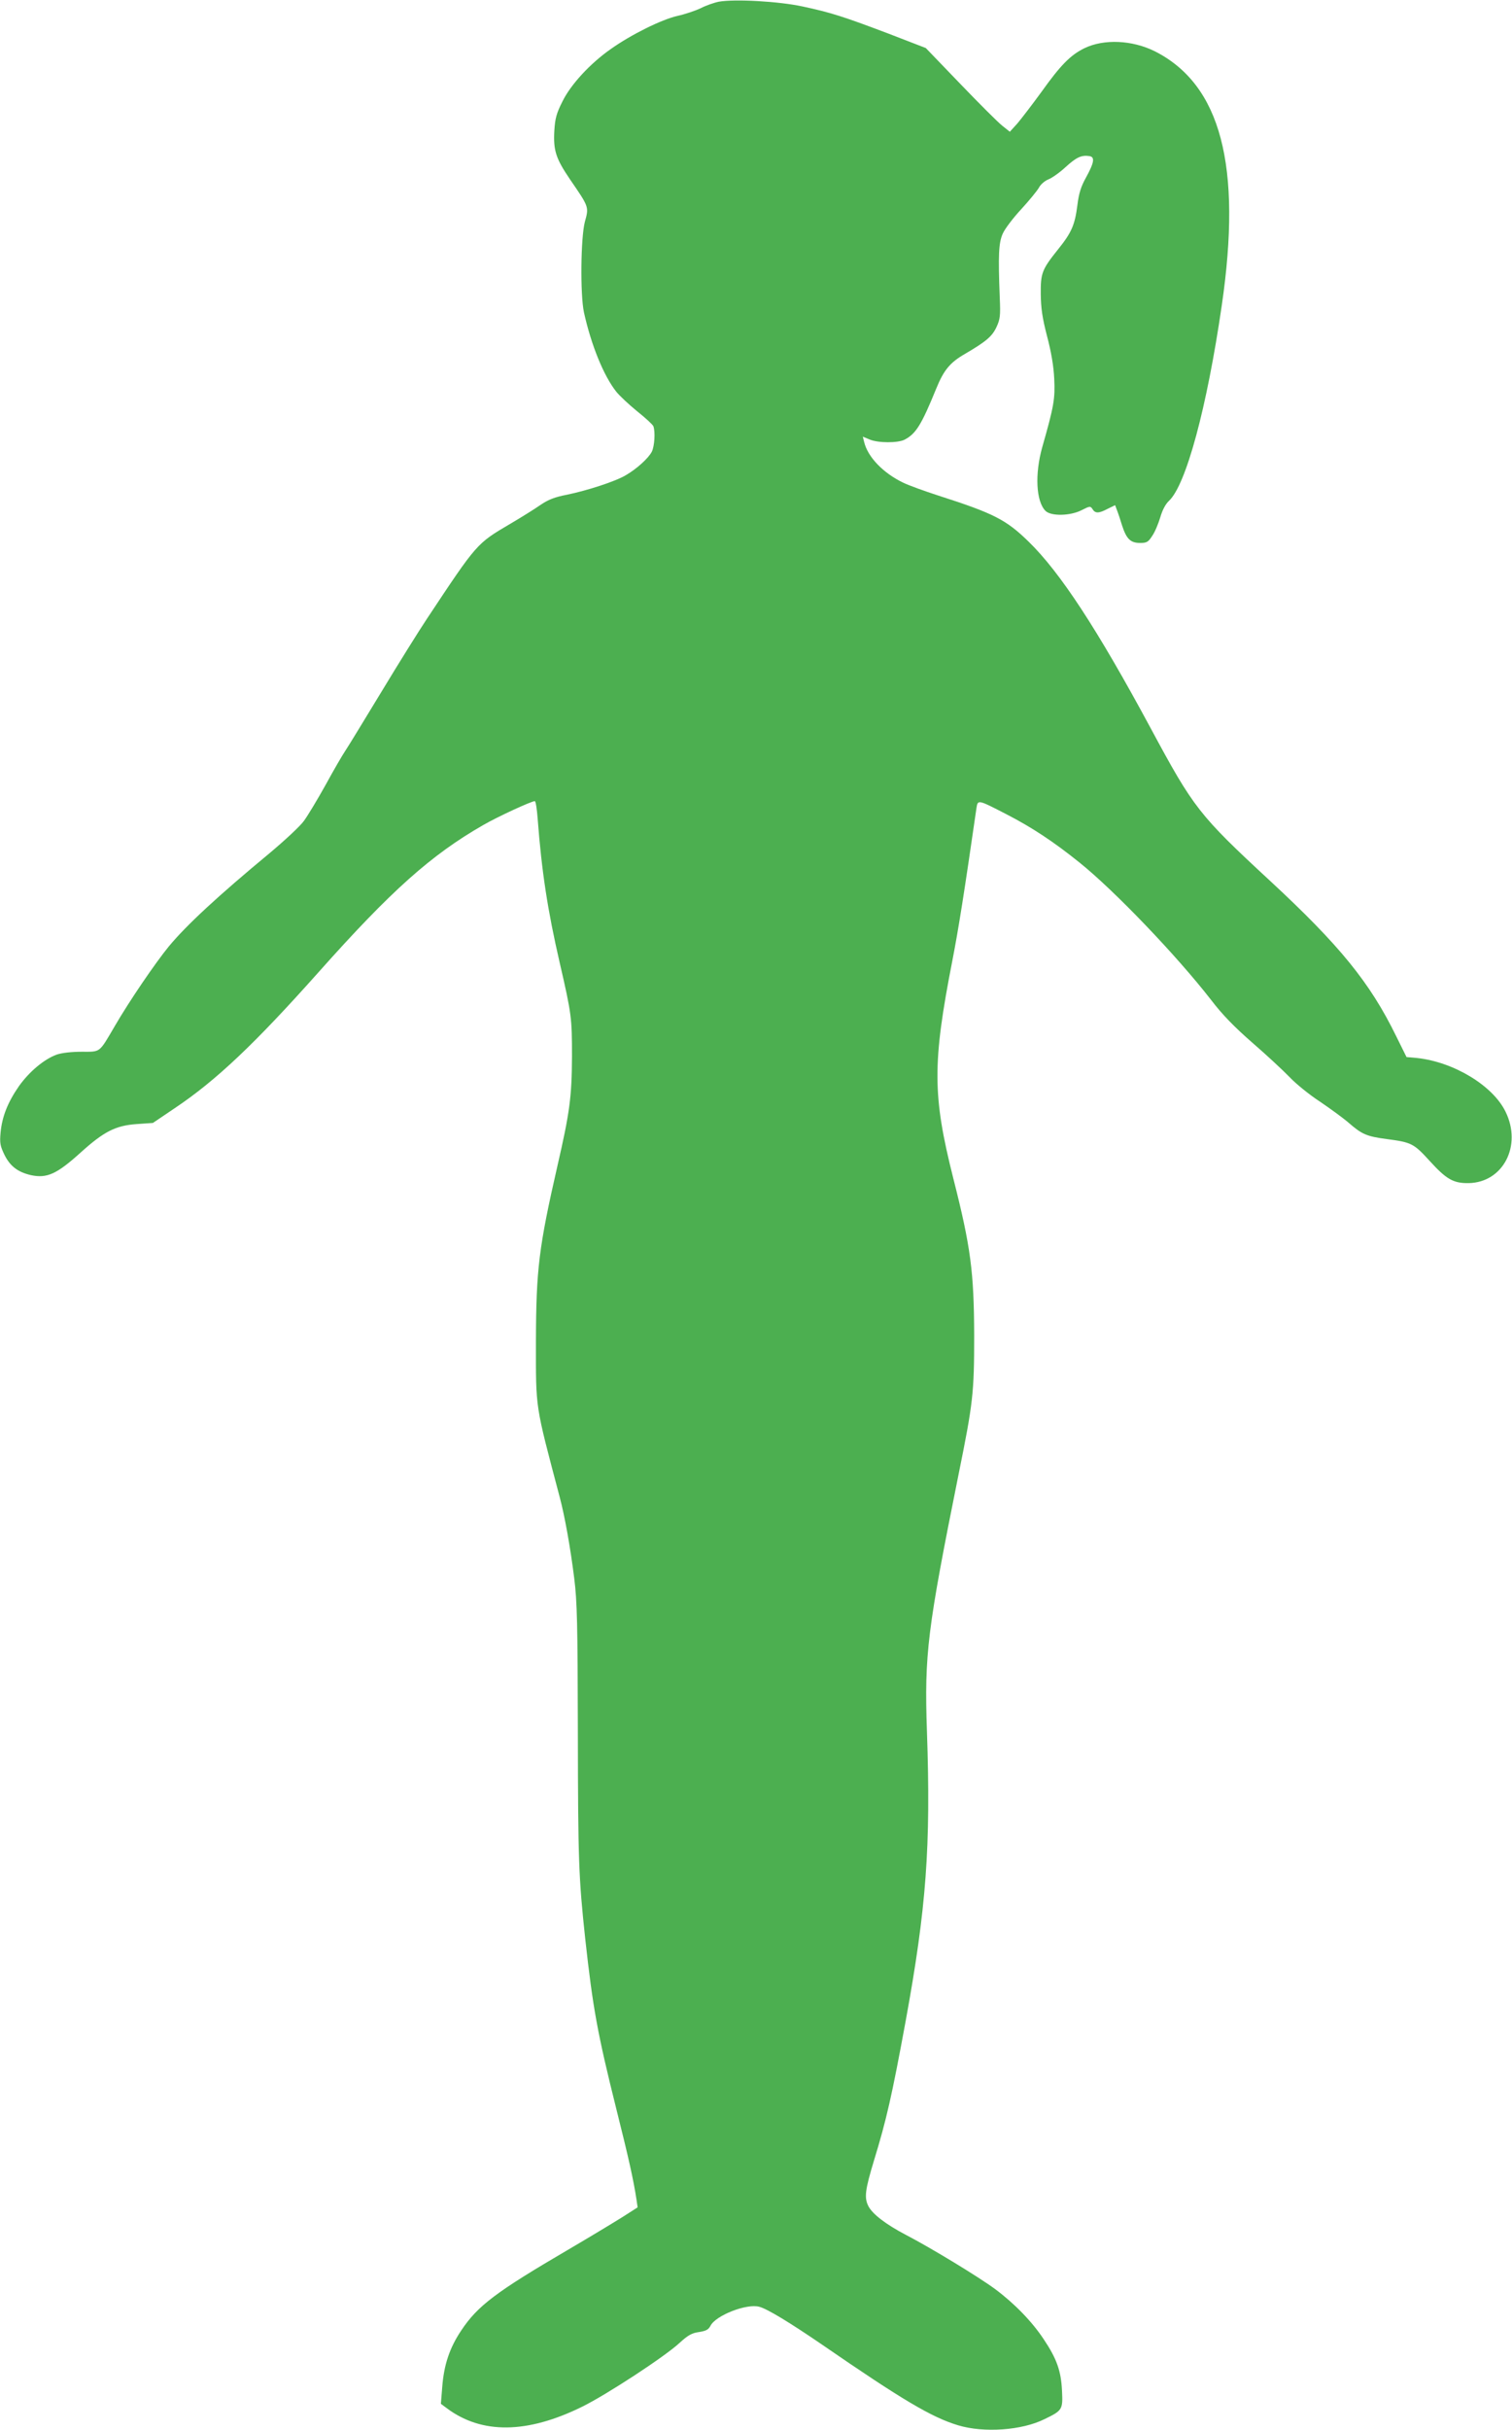 <?xml version="1.0" standalone="no"?>
<!DOCTYPE svg PUBLIC "-//W3C//DTD SVG 20010904//EN"
 "http://www.w3.org/TR/2001/REC-SVG-20010904/DTD/svg10.dtd">
<svg version="1.0" xmlns="http://www.w3.org/2000/svg"
 width="797pt" height="1280pt" viewBox="0 0 797 1280"
 preserveAspectRatio="xMidYMid meet">
<g transform="translate(0,1280) scale(0.1,-0.1)"
fill="#4caf50" stroke="none">
<path d="M3789 12791 c-25 -5 -68 -20 -95 -34 -27 -13 -83 -32 -124 -41 -83
-19 -243 -98 -350 -174 -109 -76 -212 -188 -255 -276 -32 -63 -39 -90 -43
-154 -6 -104 8 -147 82 -256 101 -147 101 -145 79 -224 -22 -84 -25 -383 -5
-477 38 -172 104 -335 171 -419 17 -21 66 -67 109 -102 44 -35 82 -70 86 -79
11 -30 6 -105 -8 -134 -18 -35 -80 -91 -137 -124 -55 -33 -204 -81 -311 -103
-62 -12 -97 -25 -138 -53 -30 -21 -102 -66 -160 -100 -178 -105 -174 -100
-440 -501 -42 -63 -150 -236 -240 -385 -90 -148 -175 -288 -190 -310 -15 -22
-62 -103 -104 -180 -43 -77 -94 -162 -114 -189 -19 -27 -101 -103 -181 -170
-274 -227 -438 -379 -531 -491 -72 -88 -209 -289 -285 -420 -84 -143 -73 -135
-175 -135 -53 0 -105 -6 -131 -15 -66 -24 -144 -89 -199 -166 -59 -85 -89
-160 -97 -245 -5 -55 -2 -70 20 -116 30 -61 71 -92 140 -108 84 -18 136 5 262
119 123 111 184 142 295 150 l86 6 114 77 c220 147 424 341 760 718 382 429
593 617 867 774 76 44 254 126 272 126 5 0 11 -41 15 -91 21 -279 53 -486 116
-759 63 -273 65 -291 65 -495 -1 -213 -12 -295 -76 -573 -99 -433 -113 -548
-114 -927 0 -363 -6 -324 125 -820 27 -101 57 -269 77 -430 15 -120 18 -236
19 -815 1 -667 4 -759 39 -1084 40 -363 64 -496 164 -896 64 -255 90 -371 106
-476 l6 -41 -78 -50 c-43 -27 -172 -105 -288 -173 -381 -223 -477 -295 -564
-426 -61 -91 -91 -180 -100 -298 l-7 -88 31 -23 c184 -138 424 -135 714 8 128
63 434 263 512 335 46 42 66 53 103 58 37 6 50 12 61 33 28 55 192 119 258
100 42 -11 163 -85 327 -197 427 -294 581 -385 720 -427 136 -41 336 -27 455
32 95 46 98 50 93 150 -5 105 -28 169 -97 272 -61 92 -153 187 -255 263 -85
63 -338 217 -471 286 -105 55 -176 109 -198 152 -22 44 -17 85 30 240 65 212
94 338 167 735 109 596 133 919 112 1525 -14 409 2 535 167 1355 76 375 82
426 82 730 -1 335 -18 466 -110 828 -110 436 -111 605 -5 1147 33 170 62 353
127 803 7 46 7 46 158 -32 134 -69 248 -144 386 -255 183 -147 510 -488 692
-722 61 -80 124 -144 219 -227 73 -63 161 -145 196 -181 34 -36 106 -94 160
-129 53 -36 122 -86 152 -112 69 -60 94 -71 200 -85 130 -17 142 -23 226 -115
88 -97 125 -118 205 -117 182 3 283 197 195 376 -67 138 -273 262 -466 283
l-56 5 -55 111 c-138 282 -298 478 -664 817 -375 347 -403 383 -630 805 -282
523 -476 819 -643 982 -119 116 -184 149 -477 243 -71 23 -154 53 -183 67
-105 50 -188 135 -207 215 l-7 28 36 -15 c45 -19 149 -19 184 -1 60 31 89 78
167 269 39 96 72 137 150 182 113 66 145 93 168 143 19 41 21 60 17 152 -9
227 -6 292 16 340 11 25 55 83 98 129 42 46 83 96 92 112 8 16 30 36 50 44 20
8 61 37 91 65 56 51 83 64 124 58 32 -4 27 -34 -17 -114 -26 -47 -37 -81 -45
-145 -13 -104 -31 -145 -103 -234 -84 -105 -91 -124 -90 -235 1 -73 8 -124 33
-220 22 -83 35 -159 38 -225 5 -105 -1 -143 -63 -360 -40 -142 -33 -286 17
-336 29 -29 131 -27 191 4 43 22 46 22 57 5 14 -23 33 -23 80 2 l39 19 10 -27
c6 -15 18 -51 27 -81 23 -70 44 -91 95 -91 35 0 43 5 64 38 14 20 32 64 42 97
11 38 27 69 46 87 90 84 200 492 278 1028 108 738 -5 1164 -353 1340 -119 59
-268 66 -371 16 -73 -36 -124 -87 -227 -231 -48 -66 -105 -140 -126 -165 l-40
-44 -39 31 c-22 17 -122 117 -222 221 l-182 189 -197 76 c-238 90 -303 111
-453 143 -125 27 -357 40 -441 25z"/>
</g>
</svg>
